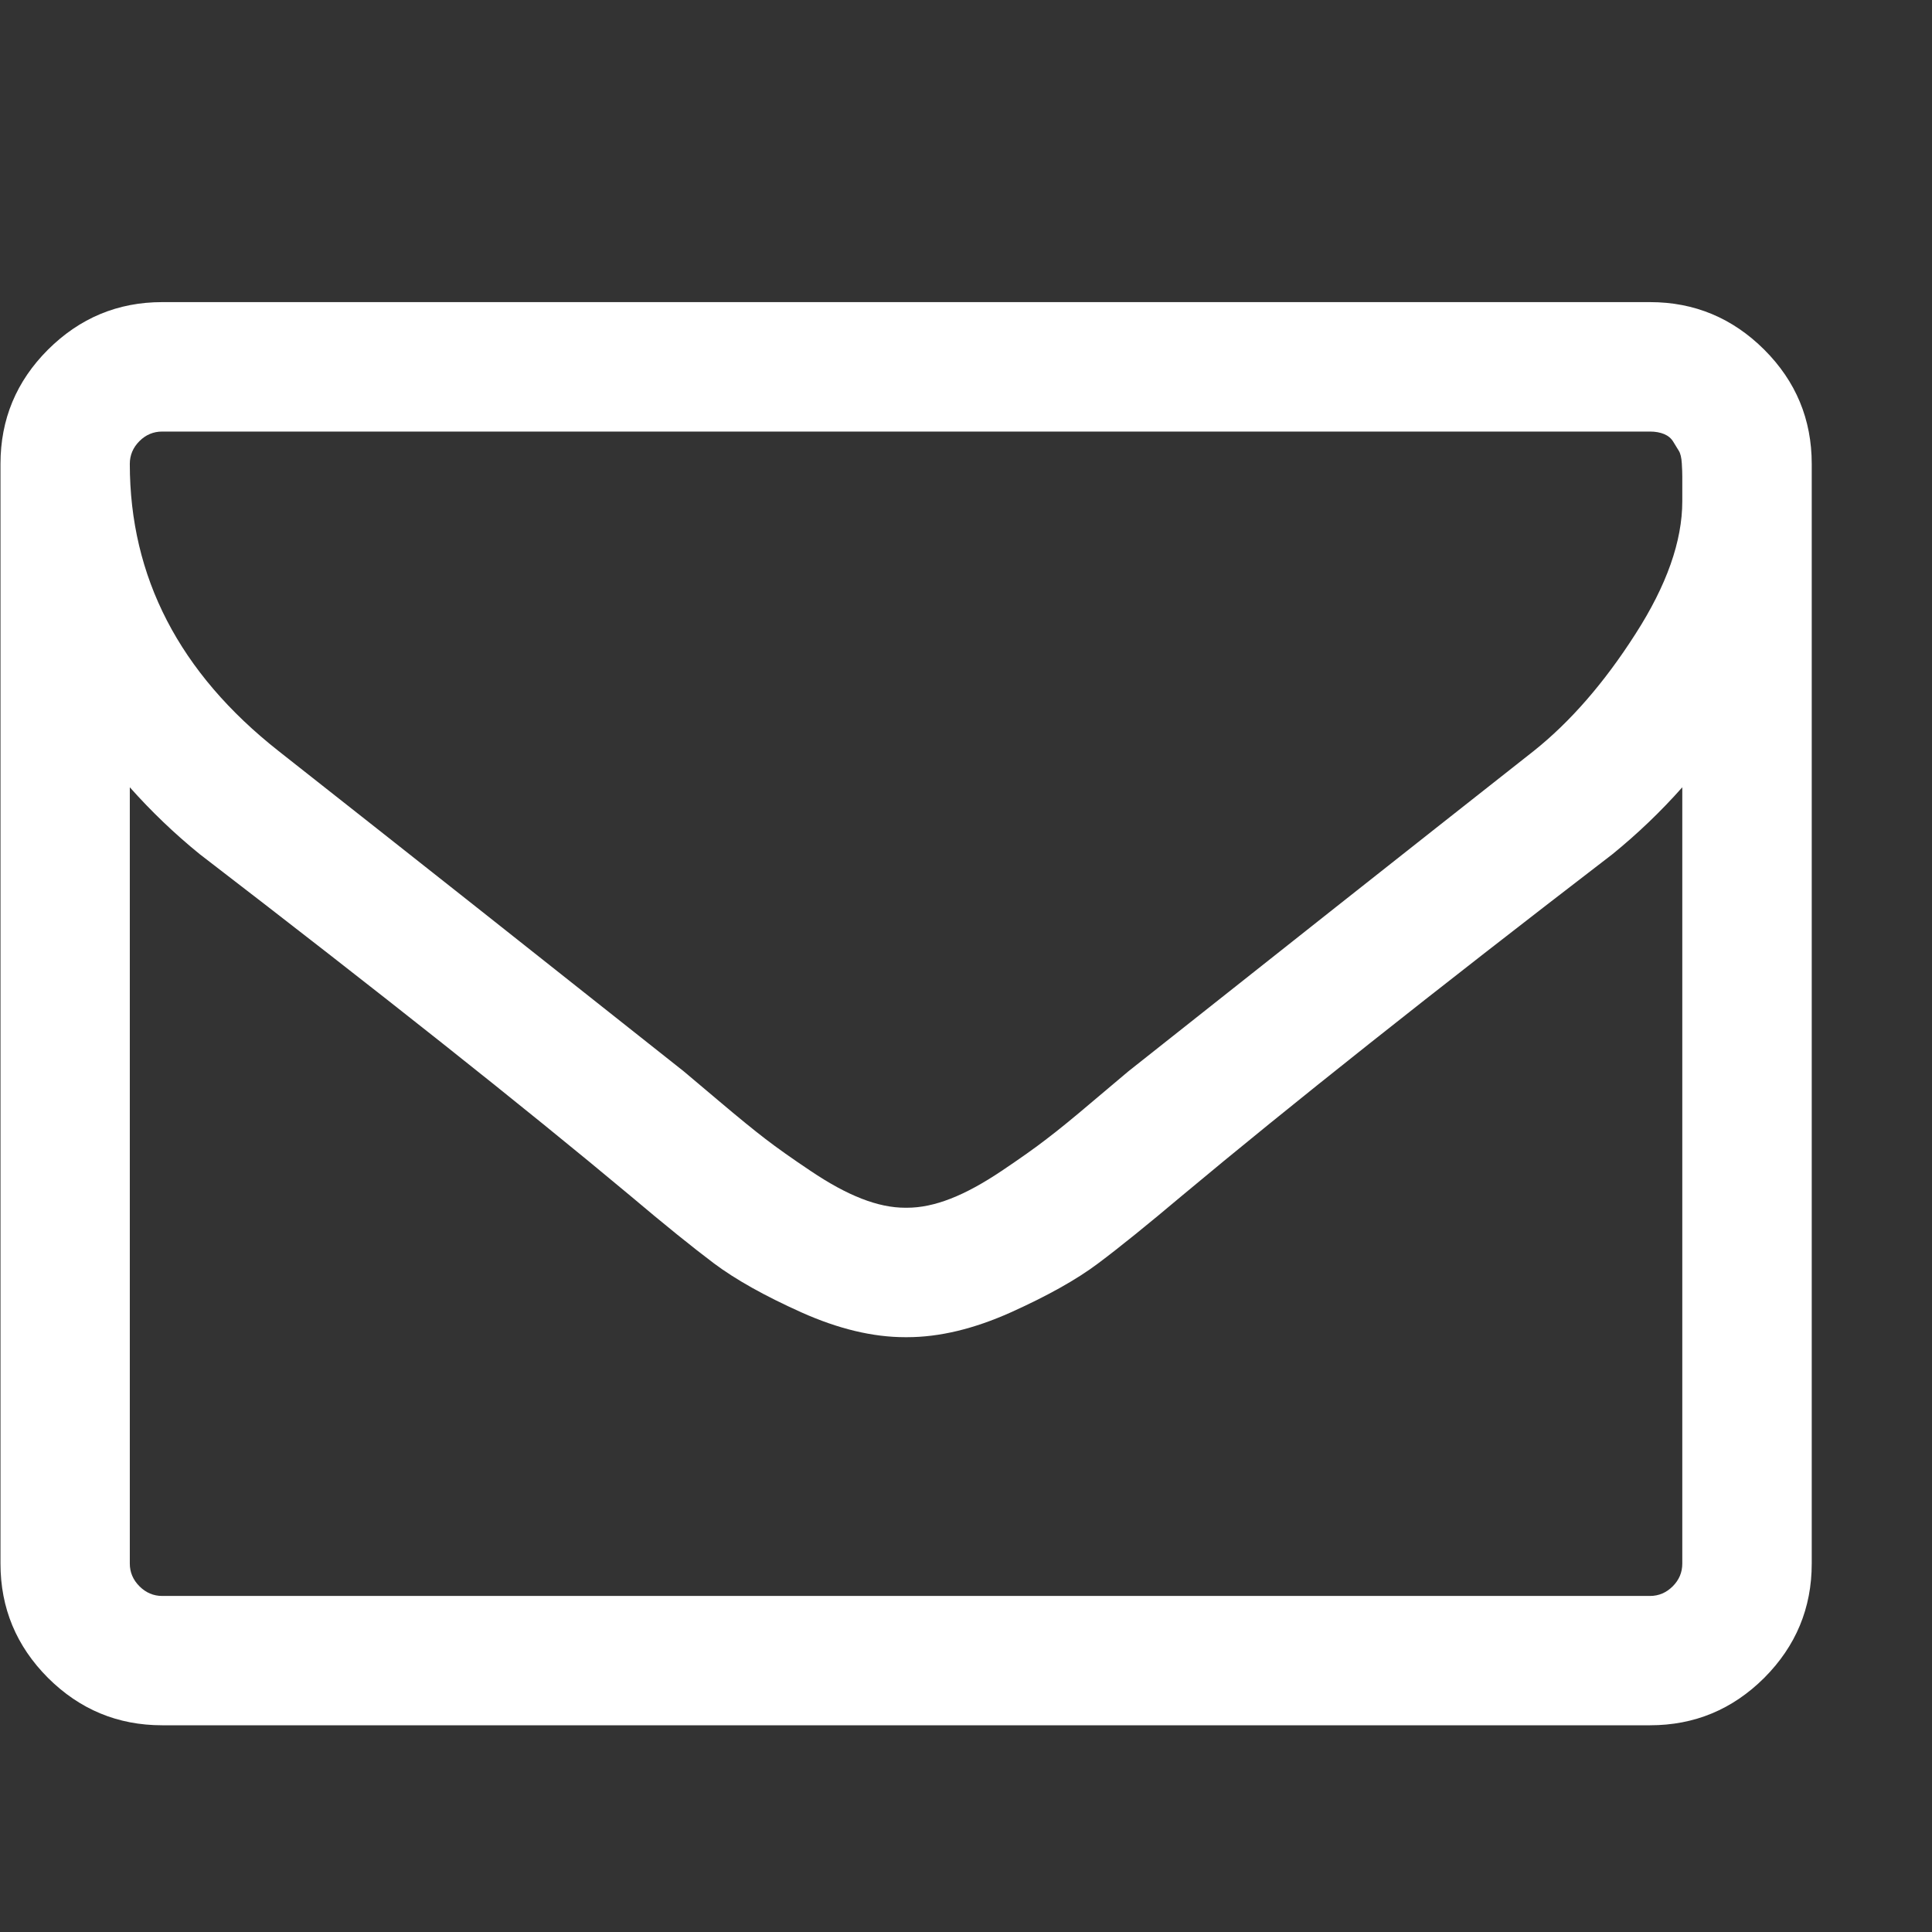 <svg width="16" height="16" viewBox="0 0 16 16" fill="none" xmlns="http://www.w3.org/2000/svg">
<rect x="0" y="0" width="16" height="16" fill="#333333" stroke="none"/>
<g clip-path="url(#clip0_306_3367)">
<path d="M13.932 12.949V6.52C13.754 6.721 13.561 6.905 13.355 7.073C11.859 8.222 10.671 9.165 9.789 9.902C9.504 10.142 9.273 10.329 9.094 10.463C8.916 10.597 8.674 10.732 8.37 10.869C8.066 11.005 7.78 11.074 7.512 11.074H7.504H7.496C7.228 11.074 6.942 11.005 6.638 10.869C6.333 10.732 6.092 10.597 5.913 10.463C5.735 10.329 5.503 10.142 5.219 9.902C4.337 9.165 3.148 8.222 1.653 7.073C1.446 6.905 1.254 6.721 1.075 6.52V12.949C1.075 13.021 1.102 13.084 1.155 13.137C1.208 13.19 1.271 13.217 1.343 13.217H13.665C13.737 13.217 13.8 13.19 13.853 13.137C13.906 13.084 13.932 13.021 13.932 12.949ZM13.932 4.151C13.932 4.14 13.932 4.11 13.932 4.059C13.932 4.009 13.932 3.971 13.932 3.946C13.932 3.921 13.931 3.885 13.928 3.837C13.925 3.79 13.917 3.755 13.903 3.733C13.889 3.711 13.874 3.685 13.857 3.658C13.84 3.63 13.815 3.609 13.782 3.595C13.748 3.581 13.709 3.574 13.665 3.574H1.343C1.271 3.574 1.208 3.6 1.155 3.653C1.102 3.706 1.075 3.769 1.075 3.842C1.075 4.779 1.485 5.572 2.306 6.219C3.383 7.067 4.502 7.952 5.662 8.872C5.696 8.9 5.794 8.983 5.955 9.119C6.117 9.256 6.246 9.361 6.34 9.433C6.435 9.506 6.559 9.594 6.713 9.697C6.866 9.8 7.007 9.877 7.136 9.927C7.264 9.977 7.384 10.002 7.496 10.002H7.504H7.512C7.624 10.002 7.744 9.977 7.872 9.927C8.001 9.877 8.141 9.8 8.295 9.697C8.448 9.594 8.573 9.506 8.667 9.433C8.762 9.361 8.891 9.256 9.052 9.119C9.214 8.983 9.312 8.9 9.345 8.872C10.506 7.952 11.625 7.067 12.702 6.219C13.003 5.979 13.284 5.657 13.543 5.252C13.803 4.848 13.932 4.481 13.932 4.151ZM15.004 3.842V12.949C15.004 13.317 14.873 13.632 14.611 13.895C14.348 14.157 14.033 14.288 13.665 14.288H1.343C0.975 14.288 0.66 14.157 0.397 13.895C0.135 13.632 0.004 13.317 0.004 12.949V3.842C0.004 3.473 0.135 3.158 0.397 2.896C0.66 2.634 0.975 2.502 1.343 2.502H13.665C14.033 2.502 14.348 2.634 14.611 2.896C14.873 3.158 15.004 3.473 15.004 3.842Z" fill="white"/>
</g>
<defs>
<clipPath id="clip0_306_3367">
<rect width="15.2" height="15" fill="white" transform="matrix(1 0 0 -1 0.004 15.36)"/>
</clipPath>
</defs>
</svg>
